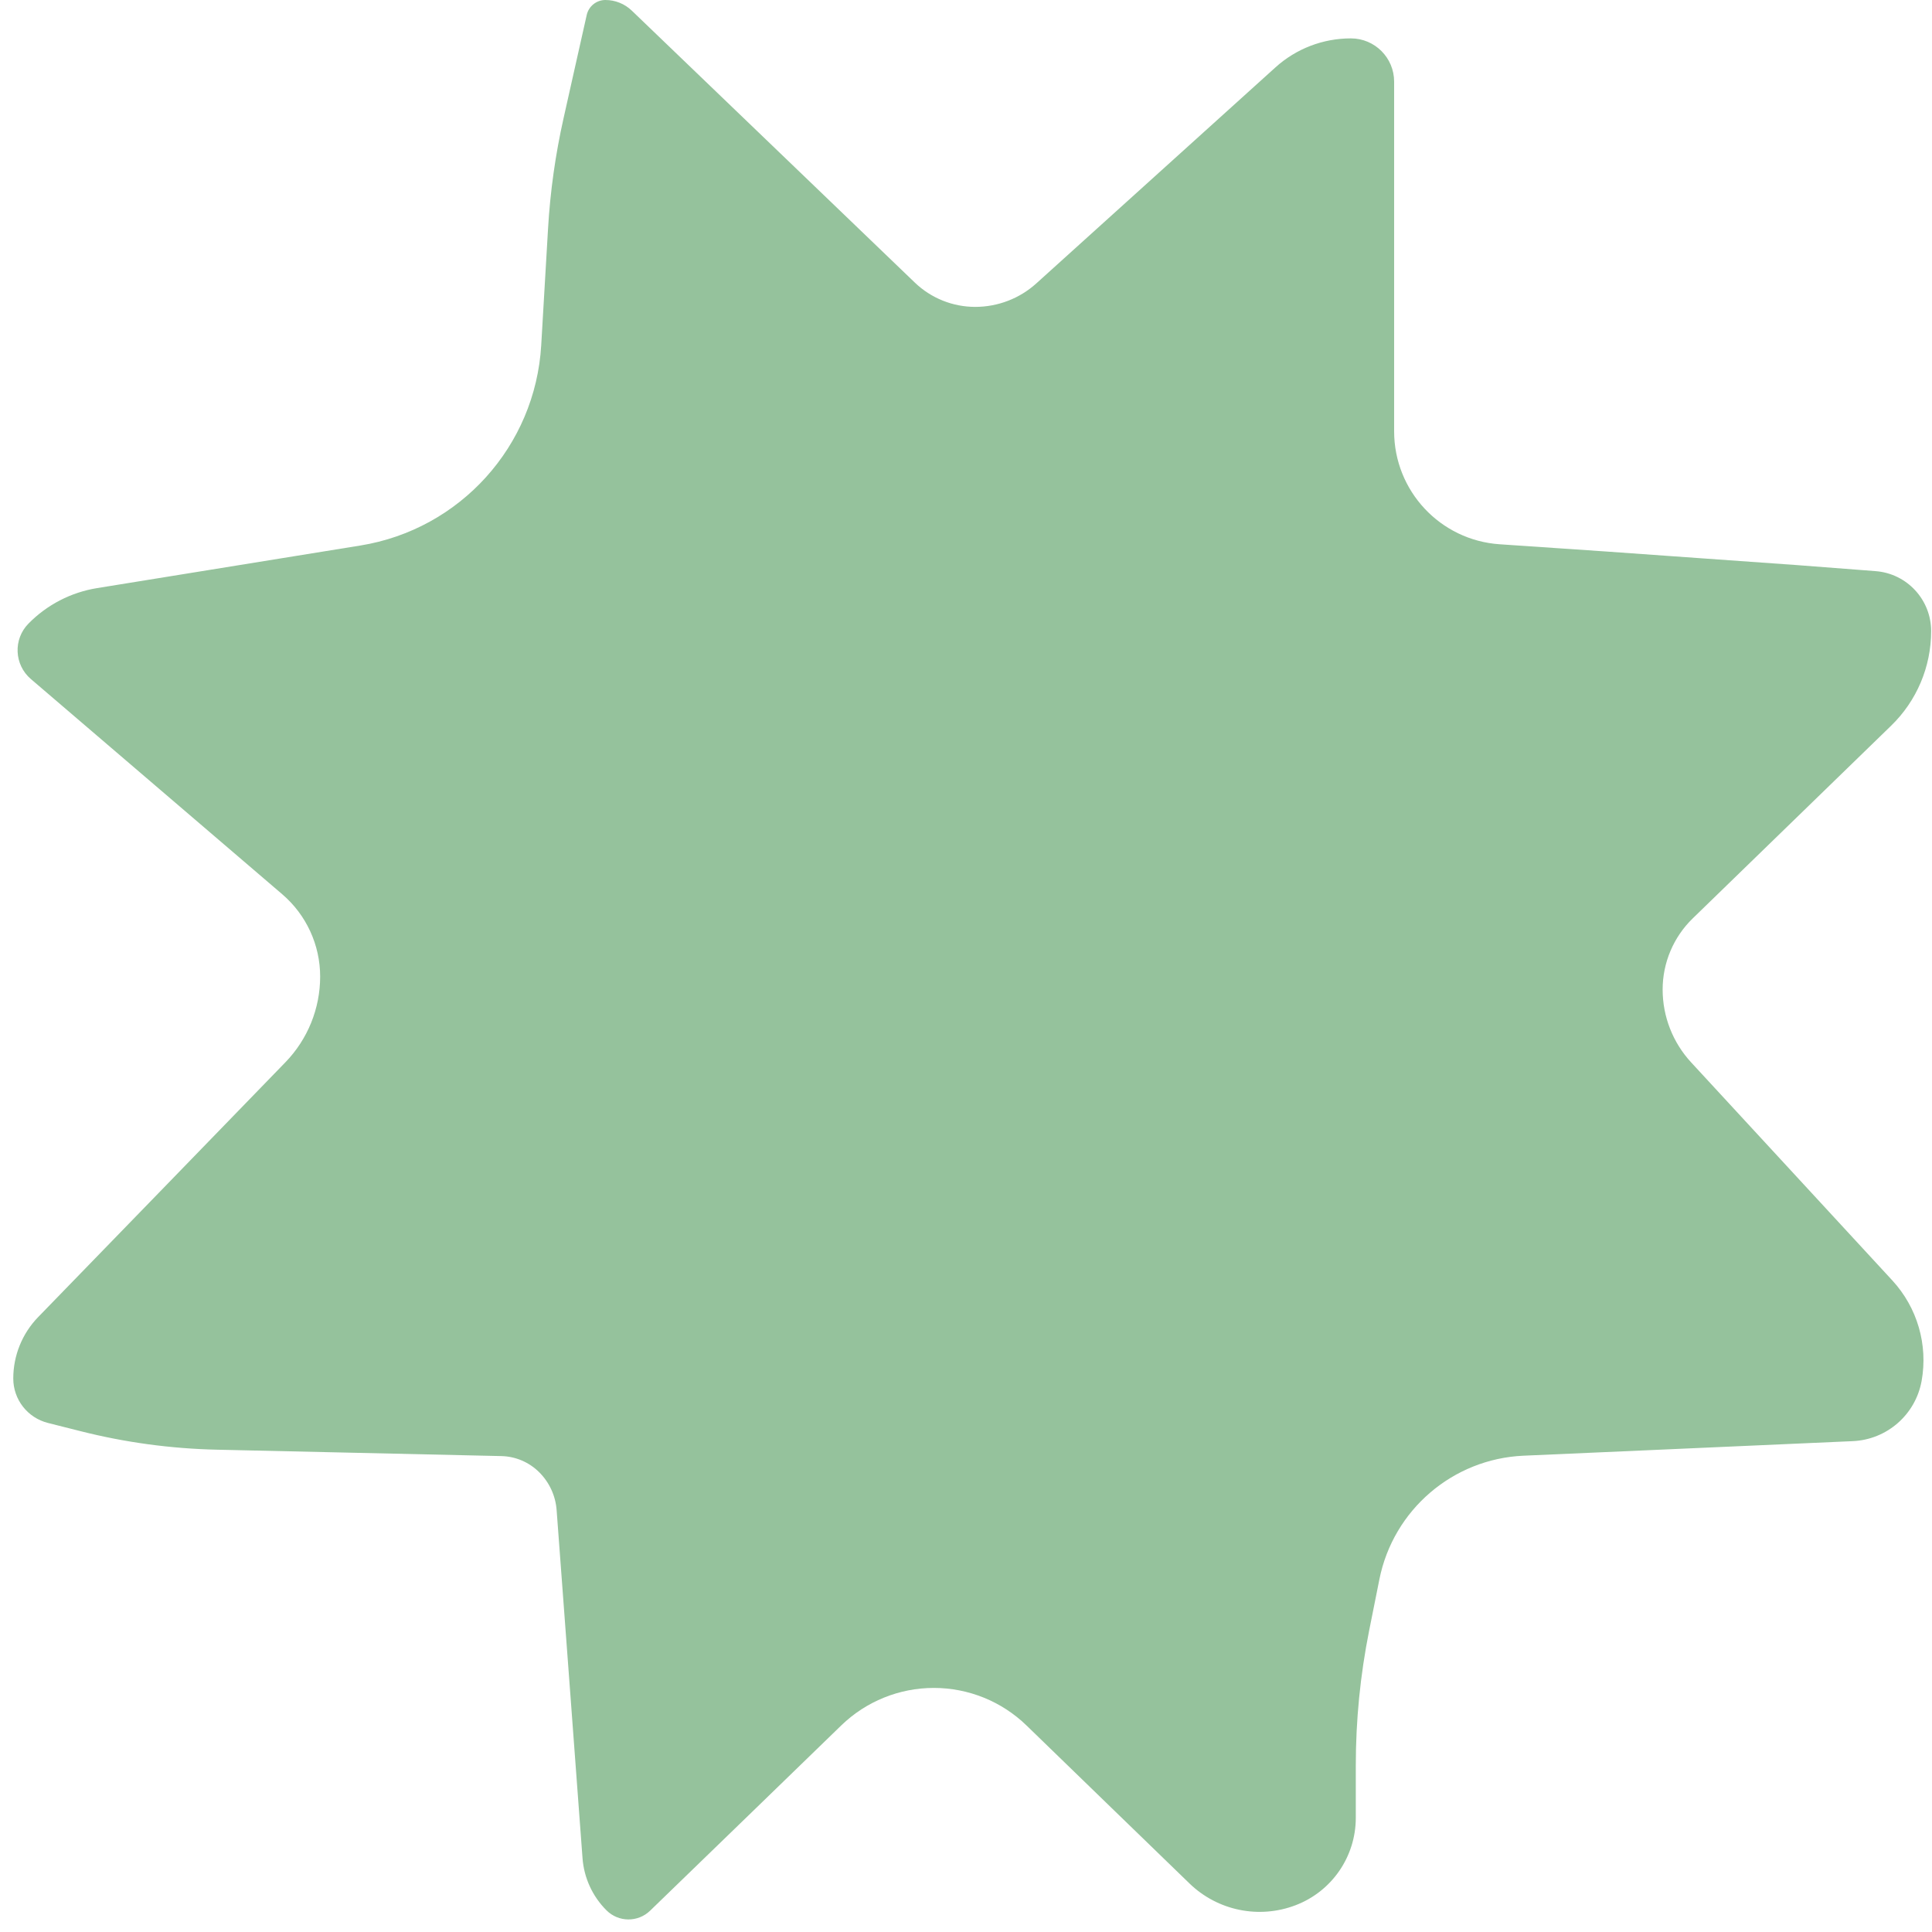 <?xml version="1.0" encoding="UTF-8"?> <svg xmlns="http://www.w3.org/2000/svg" width="45" height="45" viewBox="0 0 45 45" fill="none"><path fill-rule="evenodd" clip-rule="evenodd" d="M13.293 2.01L13.128 2.747C12.937 3.595 12.816 4.457 12.765 5.324L12.606 8.042V8.042C12.468 10.391 10.718 12.33 8.394 12.706L6.848 12.956L2.262 13.698C1.654 13.796 1.094 14.086 0.663 14.525V14.525V14.525C0.304 14.89 0.33 15.483 0.719 15.816L3.728 18.392L6.573 20.828C7.134 21.308 7.457 22.008 7.457 22.746V22.746V22.746C7.457 23.492 7.166 24.209 6.646 24.744L3.883 27.593L0.889 30.677C0.517 31.06 0.309 31.573 0.309 32.108V32.108V32.108C0.309 32.597 0.641 33.023 1.116 33.143L1.873 33.334V33.334C2.912 33.597 3.977 33.742 5.049 33.766L7.816 33.828L11.676 33.915C12.009 33.922 12.326 34.058 12.561 34.293V34.293V34.293C12.797 34.529 12.941 34.842 12.965 35.175L13.274 39.324L13.568 43.28C13.602 43.739 13.8 44.17 14.126 44.495V44.495V44.495C14.406 44.775 14.859 44.779 15.143 44.503L17.564 42.158L19.595 40.188C20.173 39.628 20.946 39.315 21.751 39.315V39.315V39.315C22.556 39.315 23.33 39.628 23.908 40.188L25.893 42.113L27.705 43.869C28.361 44.505 29.327 44.703 30.18 44.375V44.375V44.375C31.023 44.052 31.579 43.243 31.579 42.34V41.688V41.121C31.579 40.068 31.683 39.018 31.889 37.985L32.129 36.784V36.784C32.453 35.167 33.839 33.979 35.486 33.906L38.598 33.769L43.154 33.567C43.95 33.532 44.616 32.95 44.758 32.166V32.166V32.166C44.91 31.322 44.658 30.456 44.077 29.825L41.863 27.425L39.389 24.744C38.963 24.282 38.726 23.677 38.726 23.048V23.048V23.048C38.726 22.424 38.979 21.826 39.427 21.391L41.853 19.035L44.05 16.901C44.645 16.323 44.98 15.53 44.98 14.7V14.7V14.7C44.98 13.968 44.417 13.359 43.687 13.303L43.417 13.282L41.853 13.162L39.62 13.003L37.386 12.844L34.929 12.677V12.677C33.546 12.583 32.472 11.433 32.472 10.046V6.701V1.902C32.472 1.345 32.021 0.894 31.464 0.894V0.894V0.894C30.814 0.894 30.188 1.134 29.707 1.57L26.994 4.021L24.139 6.6C23.749 6.953 23.241 7.148 22.715 7.148V7.148V7.148C22.19 7.148 21.686 6.945 21.307 6.581L18.178 3.574L14.716 0.248C14.551 0.089 14.33 0 14.101 0V0V0C13.893 0 13.712 0.145 13.666 0.348L13.293 2.01Z" fill="#95C29C"></path></svg> 